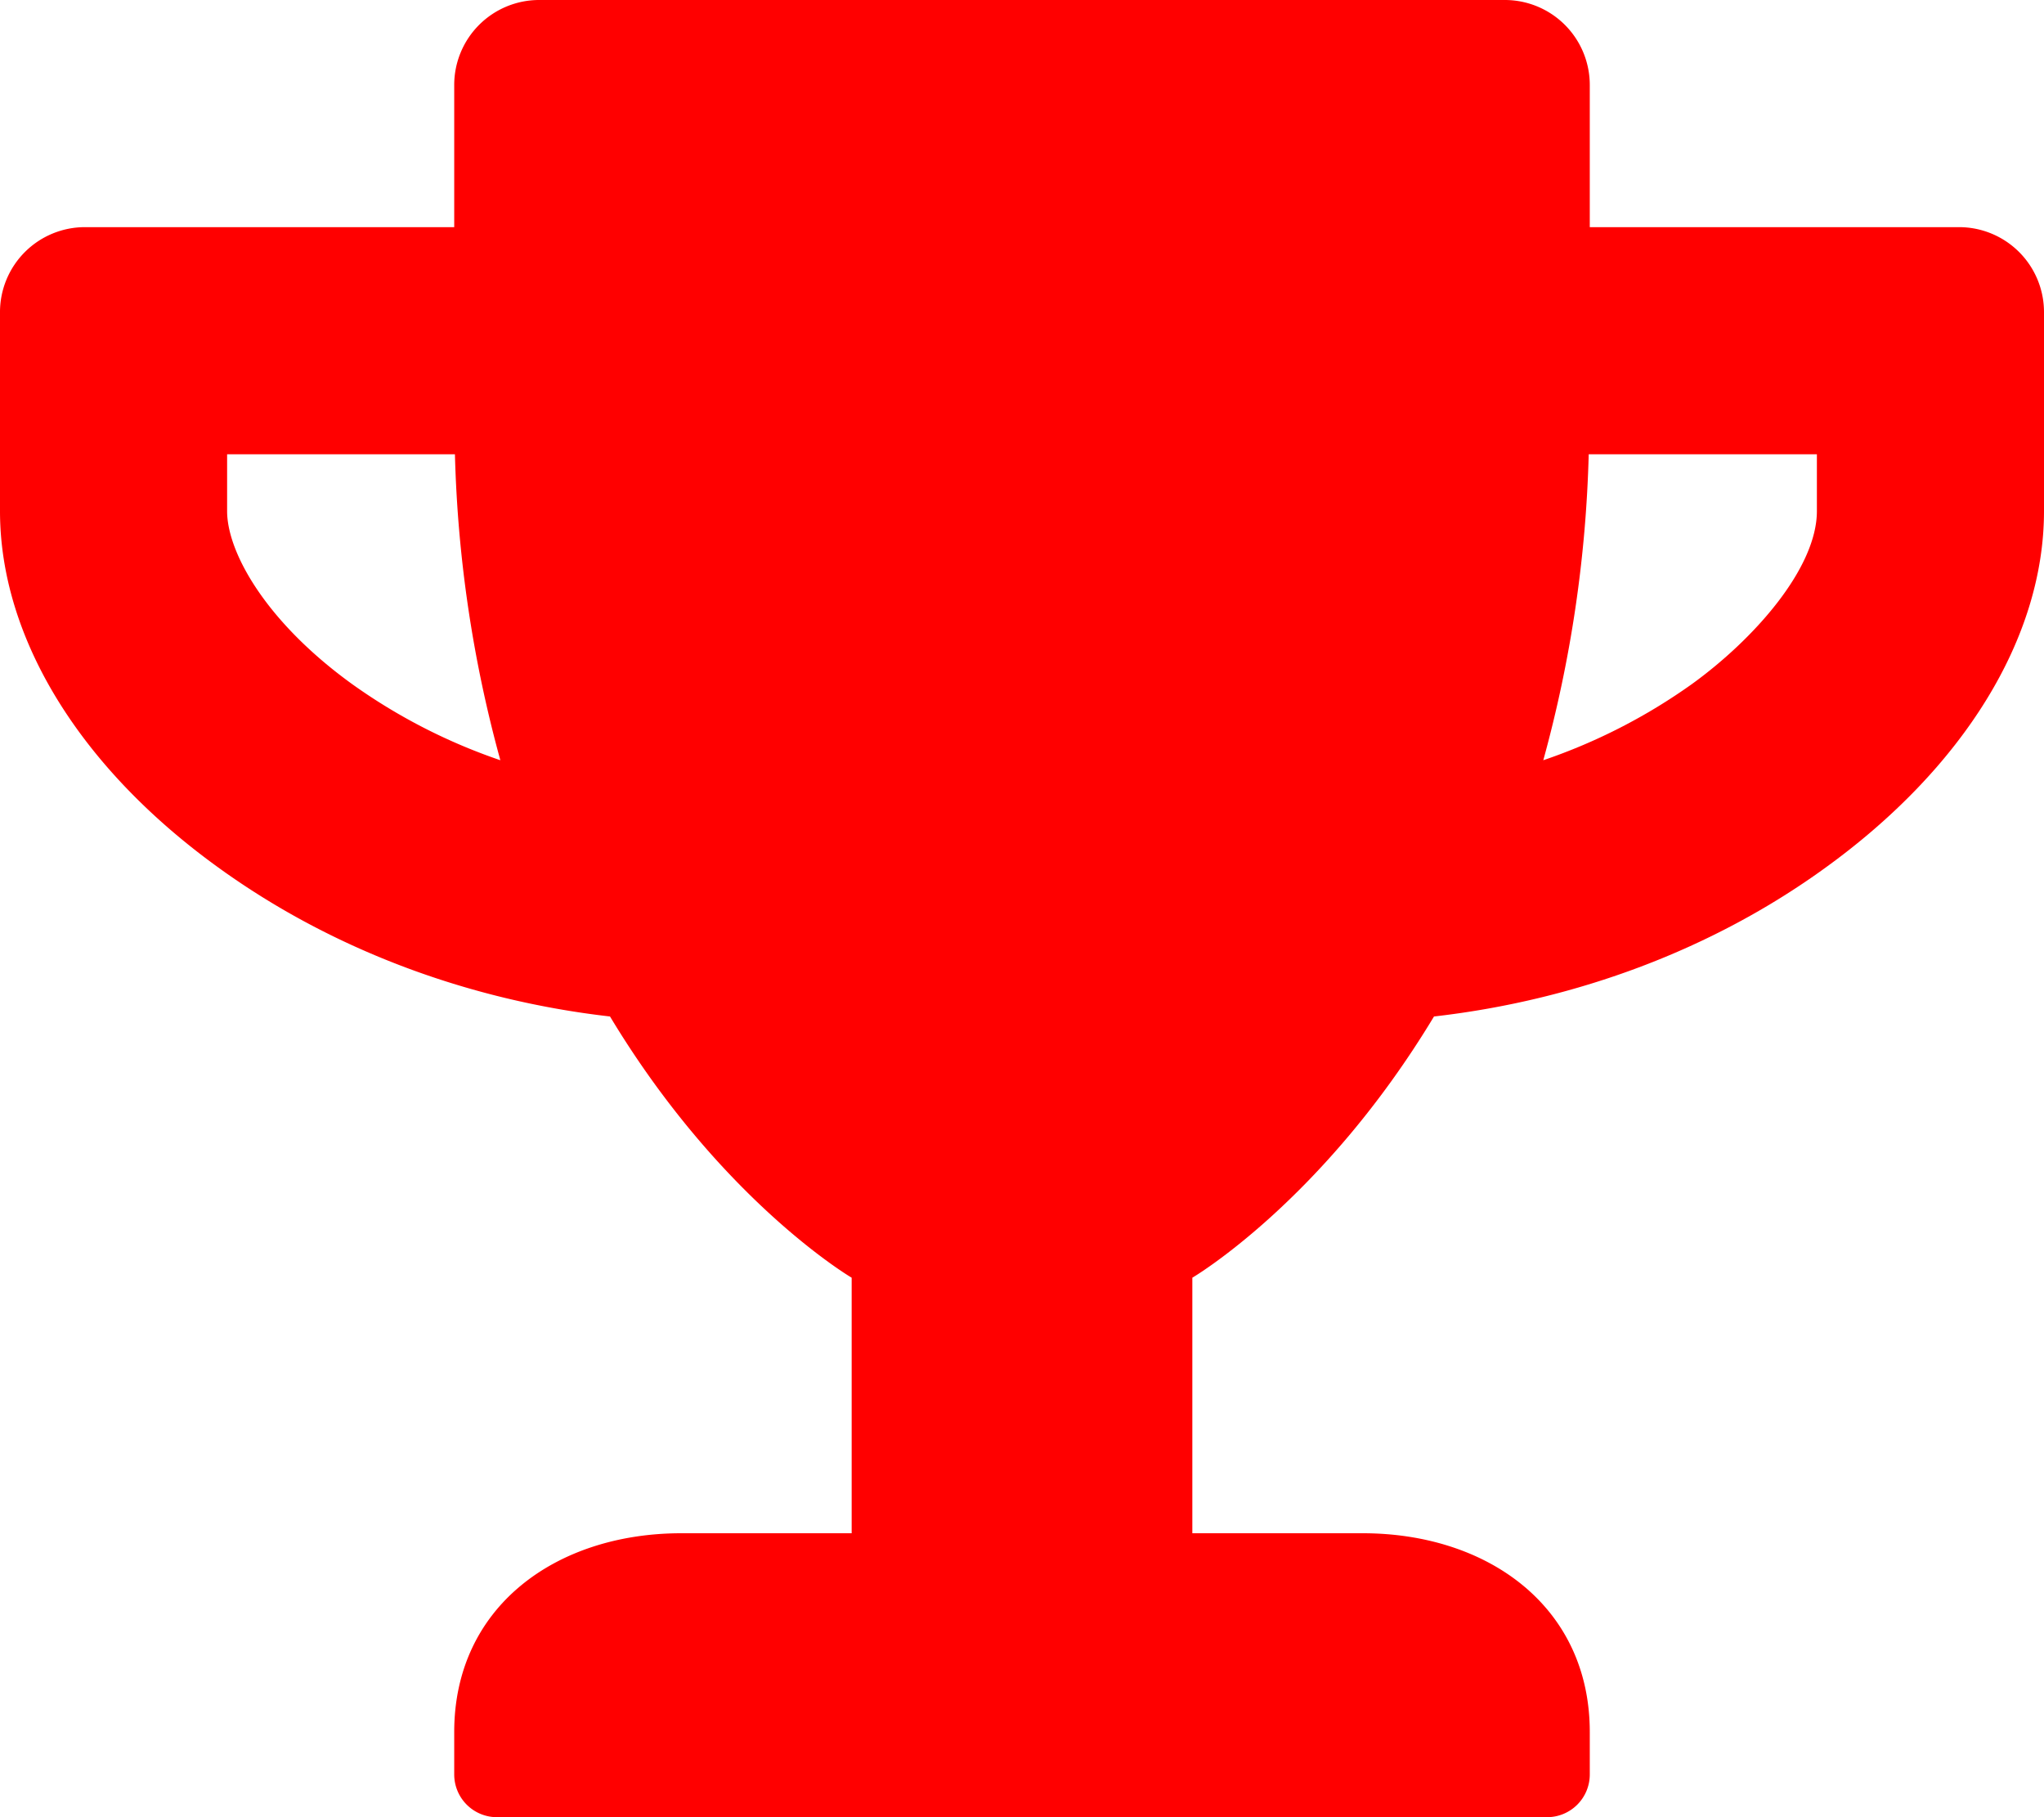 <svg xmlns="http://www.w3.org/2000/svg" viewBox="0 0 576 512"><path d="M552,64H448V24A23.942,23.942,0,0,0,424,0H152a23.942,23.942,0,0,0-24,24V64H24A23.942,23.942,0,0,0,0,88v56c0,35.7,22.5,72.4,61.9,100.7,31.5,22.7,69.8,37.1,110,41.7C203.3,338.5,240,360,240,360v72H192c-35.3,0-64,20.7-64,56v12a12.035,12.035,0,0,0,12,12H436a12.035,12.035,0,0,0,12-12V488c0-35.3-28.7-56-64-56H336V360s36.7-21.5,68.1-73.6c40.3-4.6,78.6-19,110-41.7,39.3-28.3,61.9-65,61.9-100.7V88A23.942,23.942,0,0,0,552,64ZM99.3,192.8C74.9,175.2,64,155.6,64,144V128h64.2A359.165,359.165,0,0,0,141,214.2,161.154,161.154,0,0,1,99.3,192.8ZM512,144c0,16.1-17.7,36.1-35.3,48.8a161.783,161.783,0,0,1-41.8,21.4A359.165,359.165,0,0,0,447.7,128H512Z" style="fill:red"/></svg>
